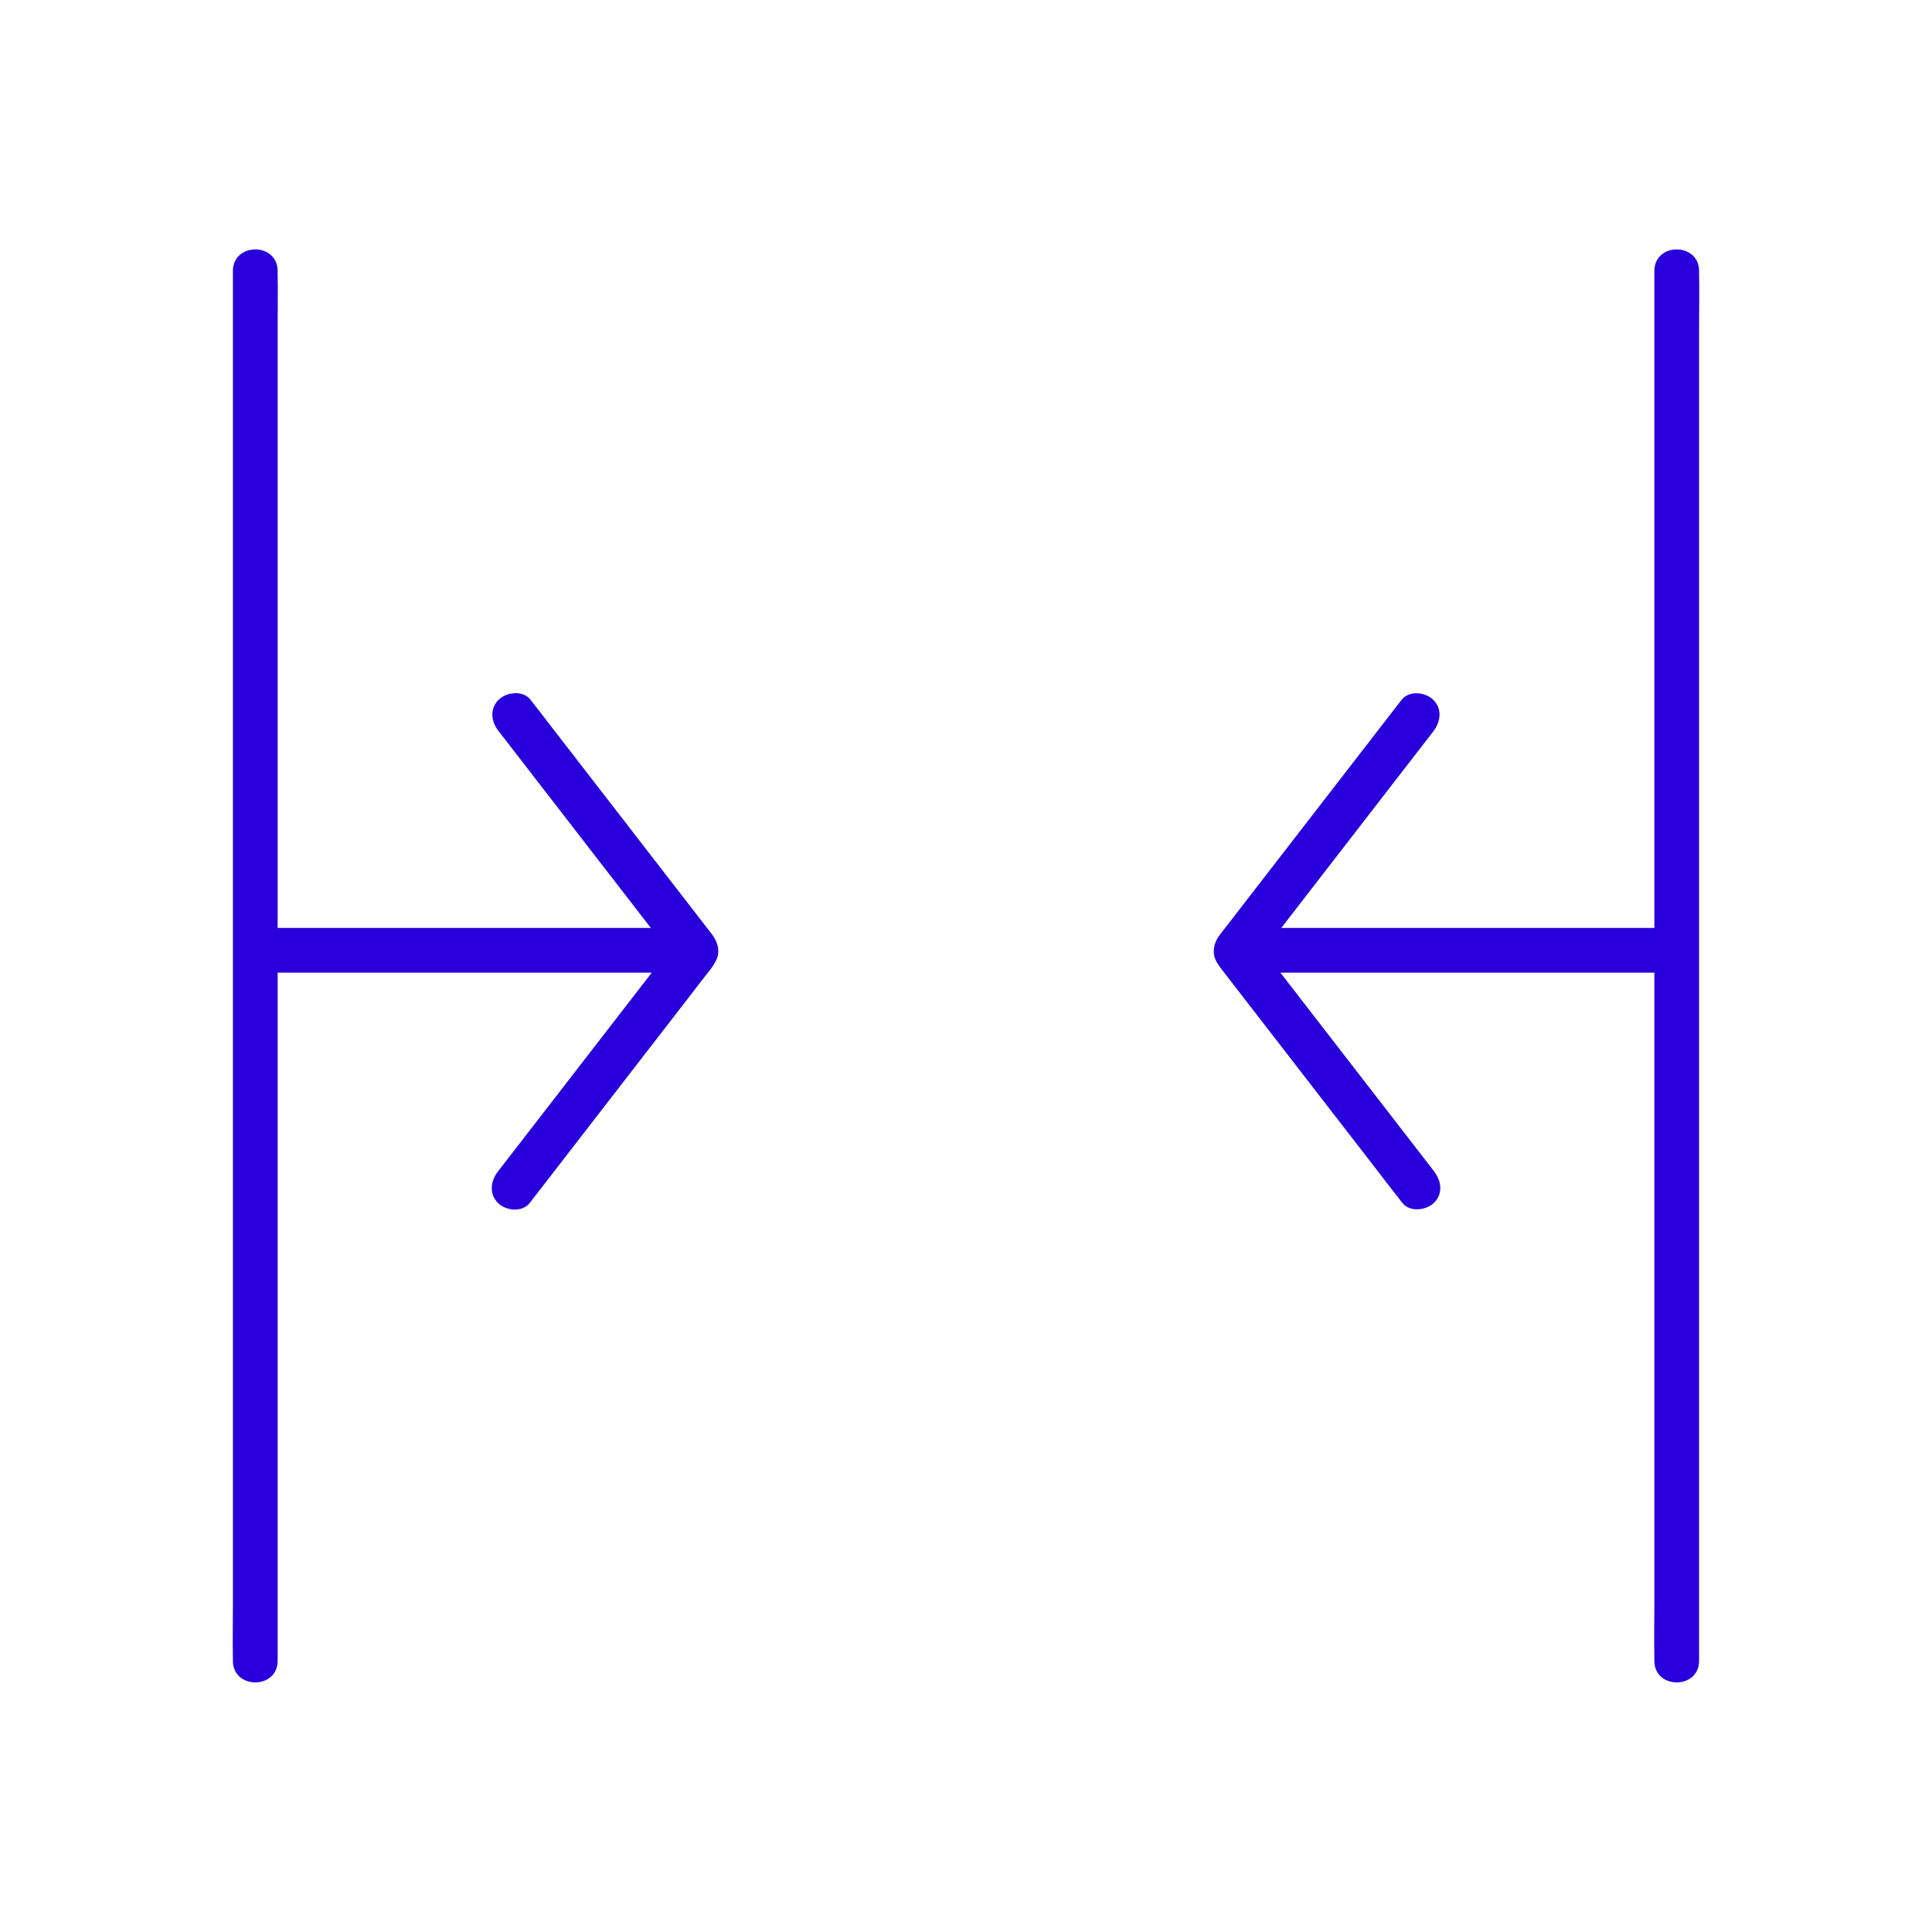 <svg width="135" height="135" viewBox="0 0 135 135" fill="none" xmlns="http://www.w3.org/2000/svg">
<g clip-path="url(#clip0_2708_3723)">
<path d="M16.275 18.938C16.275 19.8 16.275 20.675 16.275 21.538C16.275 23.887 16.275 26.238 16.275 28.587C16.275 32.075 16.275 35.562 16.275 39.05C16.275 43.312 16.275 47.562 16.275 51.825C16.275 56.462 16.275 61.112 16.275 65.75C16.275 70.463 16.275 75.162 16.275 79.875C16.275 84.263 16.275 88.65 16.275 93.037C16.275 96.725 16.275 100.425 16.275 104.112C16.275 106.775 16.275 109.45 16.275 112.112C16.275 113.375 16.25 114.637 16.275 115.887C16.275 115.937 16.275 116 16.275 116.05C16.275 118.062 19.4 118.062 19.4 116.05C19.4 115.187 19.4 114.312 19.4 113.45C19.4 111.1 19.4 108.75 19.4 106.4C19.4 102.912 19.4 99.425 19.4 95.938C19.4 91.675 19.4 87.425 19.4 83.162C19.4 78.525 19.4 73.875 19.4 69.237C19.4 64.525 19.4 59.825 19.4 55.112C19.4 50.725 19.4 46.337 19.4 41.95C19.4 38.263 19.4 34.562 19.4 30.875C19.4 28.212 19.4 25.538 19.4 22.875C19.4 21.613 19.425 20.35 19.4 19.1C19.4 19.05 19.4 18.988 19.4 18.938C19.4 16.925 16.275 16.925 16.275 18.938Z" fill="#2900DB"/>
<path d="M47.45 64.838C44.112 64.838 40.775 64.838 37.425 64.838C32.1 64.838 26.787 64.838 21.462 64.838C20.25 64.838 19.037 64.838 17.825 64.838C15.812 64.838 15.812 67.963 17.825 67.963C21.162 67.963 24.5 67.963 27.85 67.963C33.175 67.963 38.487 67.963 43.812 67.963C45.025 67.963 46.237 67.963 47.45 67.963C49.462 67.963 49.462 64.838 47.45 64.838Z" fill="#2900DB"/>
<path d="M34.85 51.1C38.55 55.888 42.25 60.663 45.95 65.45C46.475 66.138 47 66.812 47.537 67.5C48.05 68.162 49.2 68.037 49.75 67.5C50.412 66.838 50.262 65.963 49.75 65.287C46.05 60.5 42.35 55.725 38.65 50.938C38.125 50.25 37.6 49.575 37.062 48.888C36.55 48.225 35.4 48.35 34.85 48.888C34.187 49.55 34.325 50.438 34.85 51.1Z" fill="#2900DB"/>
<path d="M47.487 65.45C43.787 70.237 40.087 75.013 36.387 79.8C35.862 80.487 35.337 81.162 34.8 81.85C34.287 82.513 34.15 83.412 34.8 84.062C35.337 84.6 36.487 84.737 37.012 84.062C40.712 79.275 44.412 74.5 48.112 69.713C48.637 69.025 49.162 68.35 49.7 67.662C50.212 67 50.35 66.1 49.7 65.45C49.162 64.912 48.012 64.775 47.487 65.45Z" fill="#2900DB"/>
<path d="M115.6 18.938C115.6 19.8 115.6 20.675 115.6 21.538C115.6 23.887 115.6 26.238 115.6 28.587C115.6 32.075 115.6 35.562 115.6 39.05C115.6 43.312 115.6 47.562 115.6 51.825C115.6 56.462 115.6 61.112 115.6 65.75C115.6 70.463 115.6 75.162 115.6 79.875C115.6 84.263 115.6 88.65 115.6 93.037C115.6 96.725 115.6 100.425 115.6 104.112C115.6 106.775 115.6 109.45 115.6 112.112C115.6 113.375 115.575 114.637 115.6 115.887C115.6 115.937 115.6 116 115.6 116.05C115.6 118.062 118.725 118.062 118.725 116.05C118.725 115.187 118.725 114.312 118.725 113.45C118.725 111.1 118.725 108.75 118.725 106.4C118.725 102.912 118.725 99.425 118.725 95.938C118.725 91.675 118.725 87.425 118.725 83.162C118.725 78.525 118.725 73.875 118.725 69.237C118.725 64.525 118.725 59.825 118.725 55.112C118.725 50.725 118.725 46.337 118.725 41.95C118.725 38.263 118.725 34.562 118.725 30.875C118.725 28.212 118.725 25.538 118.725 22.875C118.725 21.613 118.75 20.35 118.725 19.1C118.725 19.05 118.725 18.988 118.725 18.938C118.725 16.925 115.6 16.925 115.6 18.938Z" fill="#2900DB"/>
<path d="M87.55 67.963C90.887 67.963 94.225 67.963 97.575 67.963C102.9 67.963 108.212 67.963 113.537 67.963C114.75 67.963 115.962 67.963 117.175 67.963C119.187 67.963 119.187 64.838 117.175 64.838C113.837 64.838 110.5 64.838 107.15 64.838C101.825 64.838 96.512 64.838 91.187 64.838C89.975 64.838 88.762 64.838 87.55 64.838C85.537 64.838 85.537 67.963 87.55 67.963Z" fill="#2900DB"/>
<path d="M97.938 48.9C94.237 53.688 90.537 58.462 86.838 63.25C86.312 63.938 85.787 64.612 85.25 65.3C84.737 65.963 84.6 66.862 85.25 67.513C85.787 68.05 86.938 68.188 87.463 67.513C91.162 62.725 94.862 57.95 98.562 53.163C99.088 52.475 99.612 51.8 100.15 51.112C100.662 50.45 100.8 49.55 100.15 48.9C99.612 48.362 98.463 48.225 97.938 48.9Z" fill="#2900DB"/>
<path d="M85.3 67.65C89 72.438 92.7 77.213 96.4 82C96.925 82.688 97.45 83.362 97.987 84.05C98.5 84.713 99.65 84.588 100.2 84.05C100.862 83.388 100.712 82.513 100.2 81.838C96.5 77.05 92.8 72.275 89.1 67.487C88.575 66.8 88.05 66.125 87.512 65.438C87 64.775 85.85 64.9 85.3 65.438C84.637 66.1 84.787 66.987 85.3 67.65Z" fill="#2900DB"/>
</g>
<defs>
<clipPath id="clip0_2708_3723">
<rect width="135" height="135" fill="white"/>
</clipPath>
</defs>
</svg>
